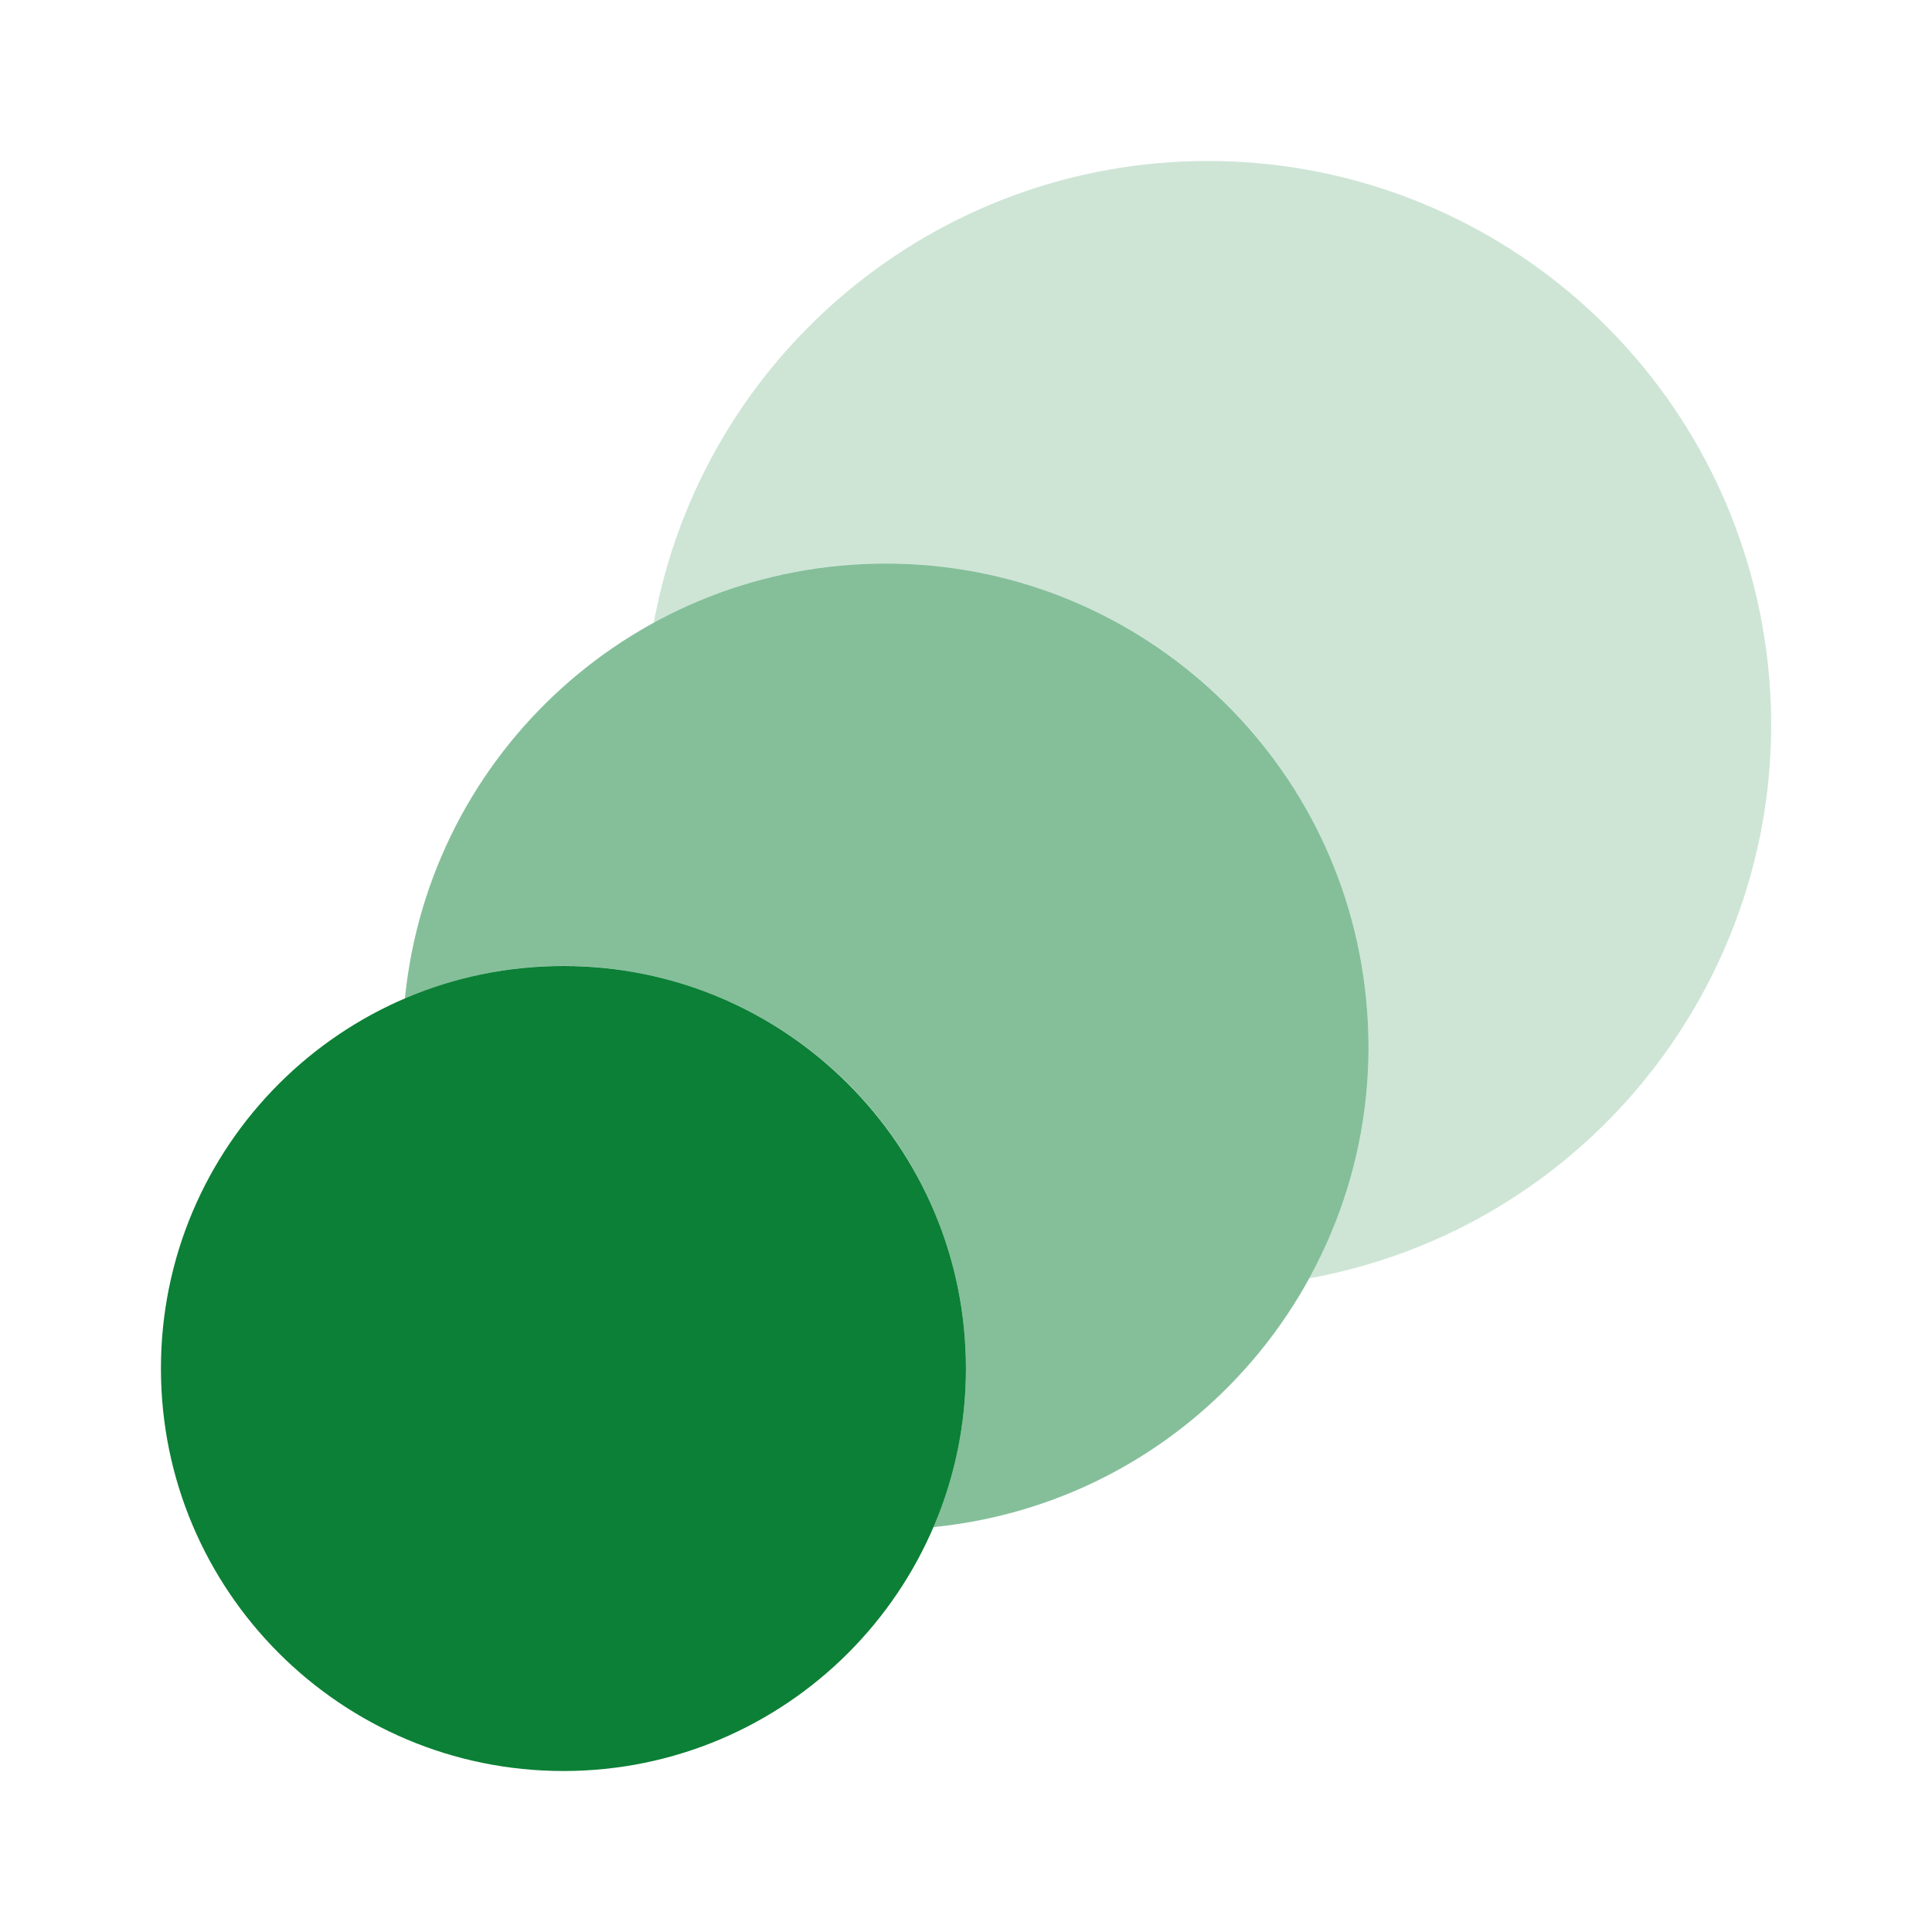 <svg width="37" height="37" viewBox="0 0 37 37" fill="none" xmlns="http://www.w3.org/2000/svg">
<path d="M23.127 3.083C17.92 3.085 13.458 6.806 12.52 11.927C17.001 9.474 22.622 11.119 25.075 15.601C26.588 18.368 26.588 21.715 25.075 24.482C30.935 23.408 34.815 17.787 33.742 11.927C32.803 6.802 28.336 3.081 23.127 3.083Z" fill="#0C8036" fill-opacity="0.2"/>
<path d="M10.79 33.917C15.048 33.917 18.499 30.465 18.499 26.208C18.499 21.951 15.048 18.5 10.79 18.5C6.533 18.5 3.082 21.951 3.082 26.208C3.082 30.465 6.533 33.917 10.79 33.917Z" fill="#0C8036"/>
<path d="M16.958 10.792C12.204 10.793 8.225 14.396 7.754 19.126C11.663 17.446 16.194 19.254 17.874 23.163C18.708 25.105 18.708 27.304 17.874 29.246C22.957 28.74 26.668 24.21 26.163 19.126C25.692 14.395 21.712 10.792 16.958 10.792Z" fill="#0C8036" fill-opacity="0.5"/>
</svg>
